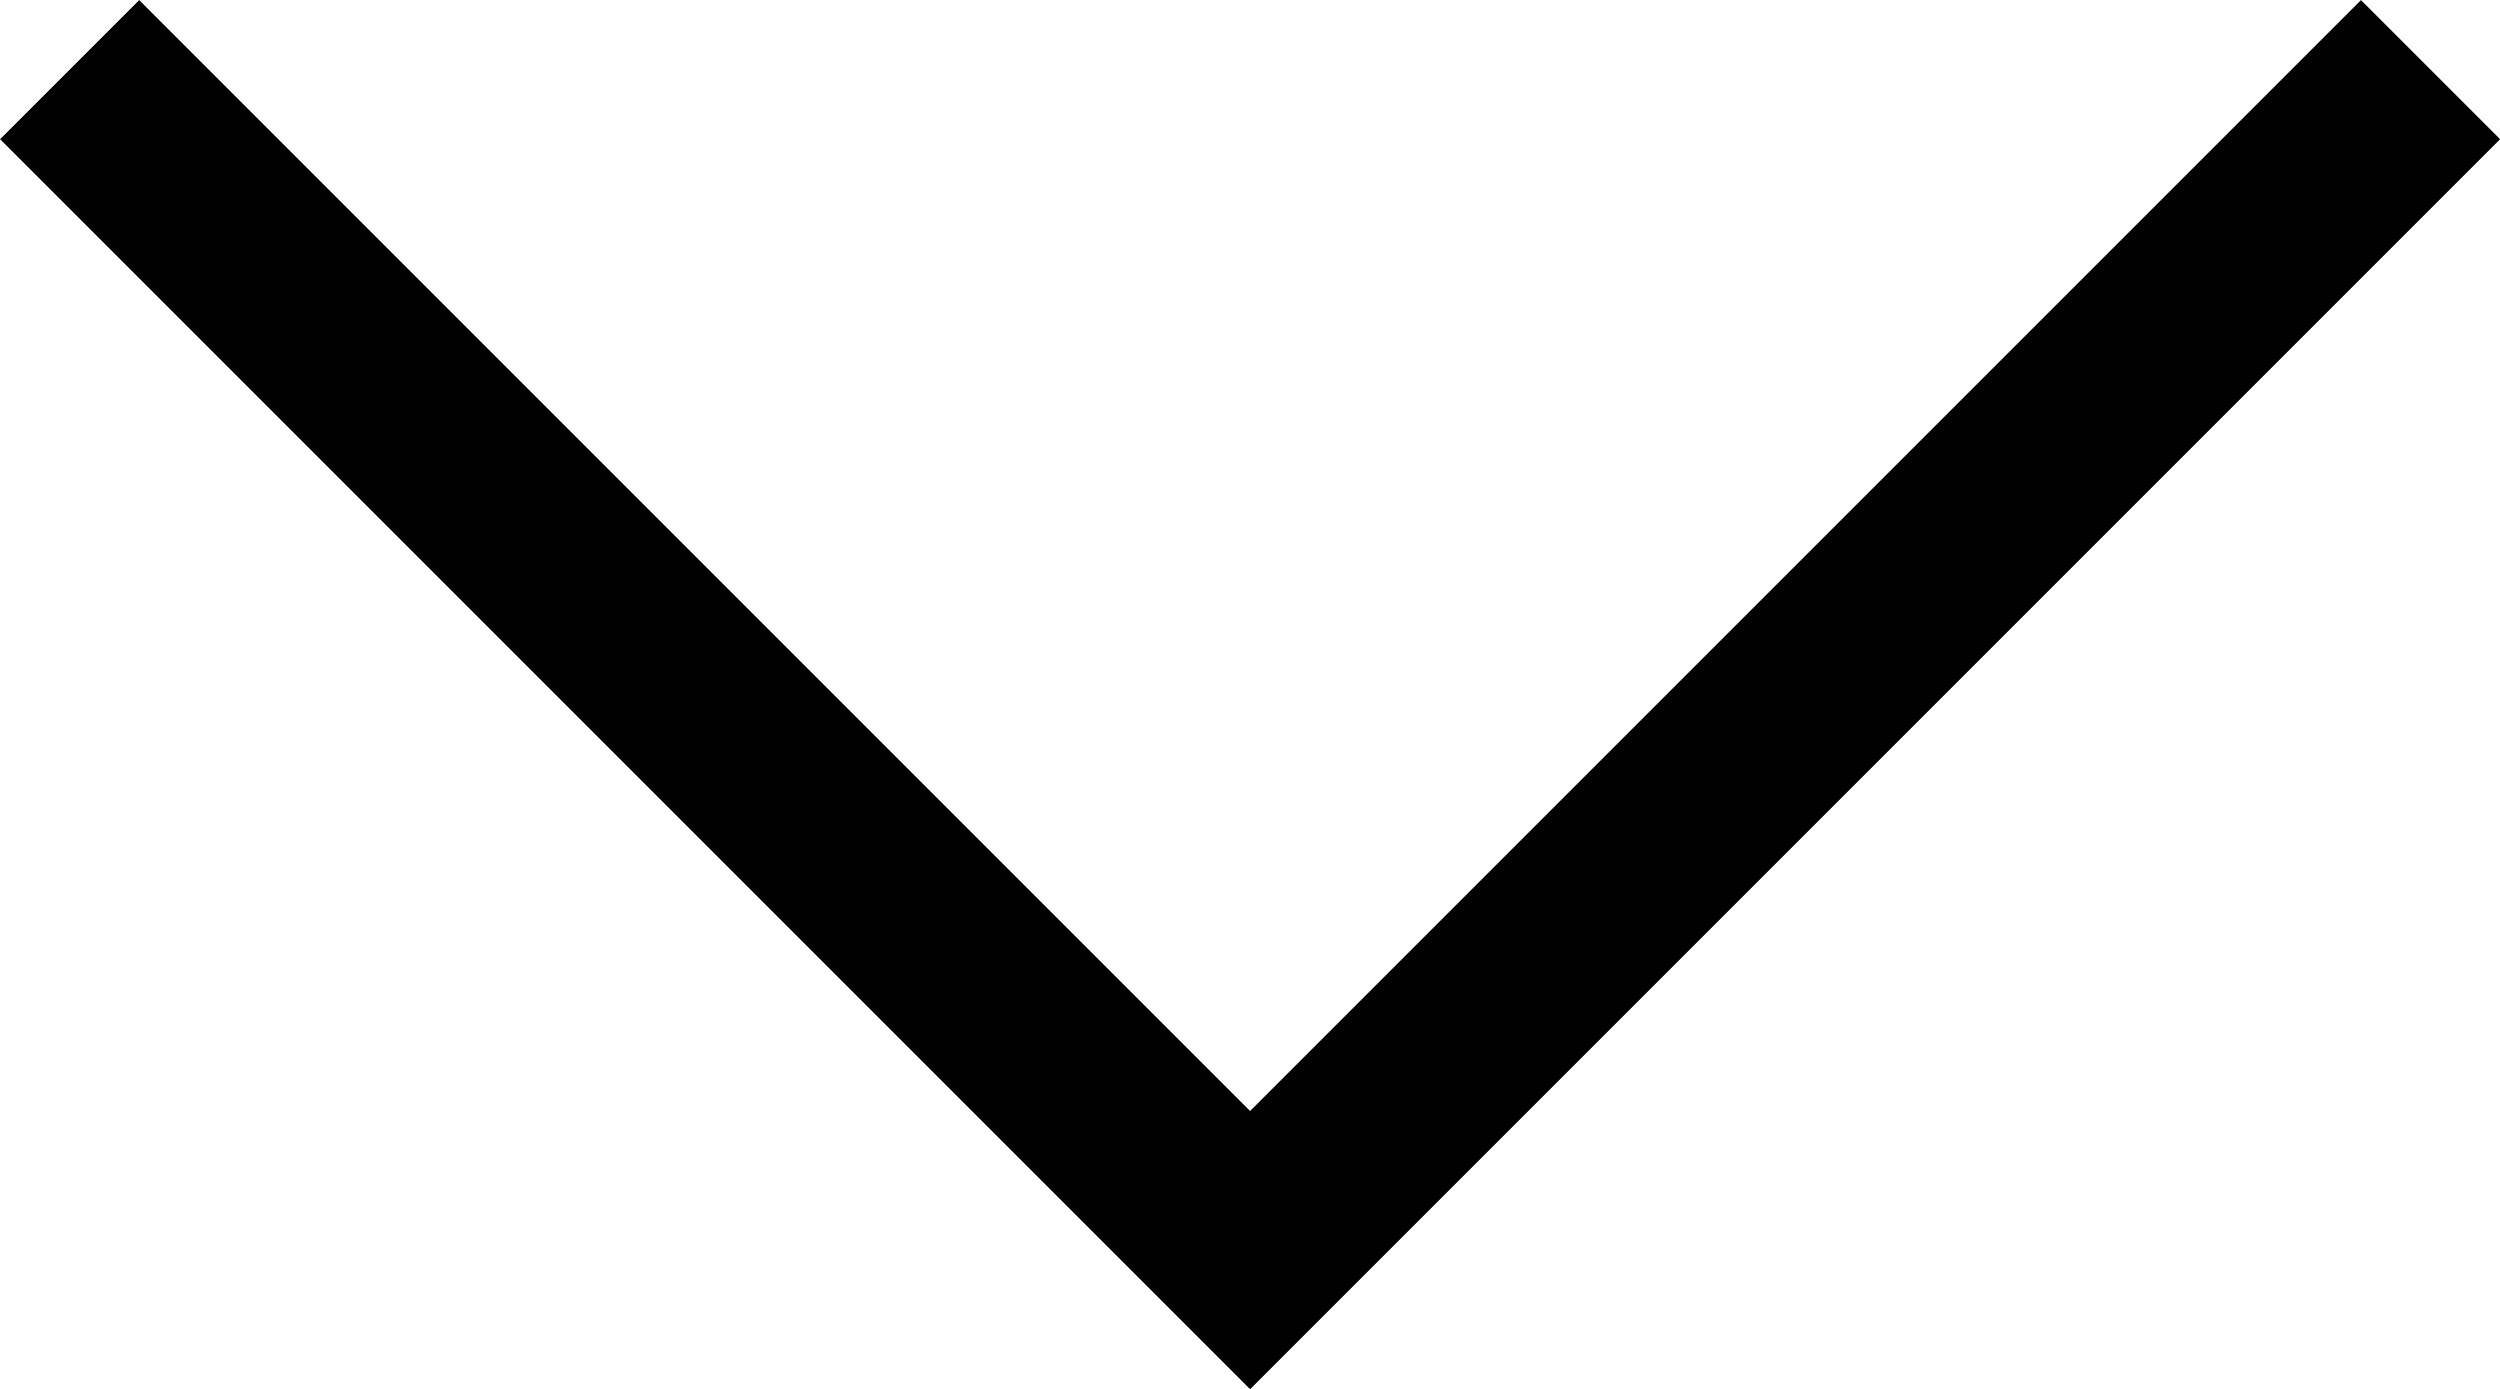 <svg xmlns="http://www.w3.org/2000/svg" width="12.707" height="7.061" viewBox="0 0 12.707 7.061">
  <g id="그룹_681" data-name="그룹 681" transform="translate(-341.646 -110.646)">
    <path id="패스_50" data-name="패스 50" d="M0,6,6,0l6,6" transform="translate(354 117) rotate(180)" fill="none" stroke="#000" stroke-width="1"/>
  </g>
</svg>
